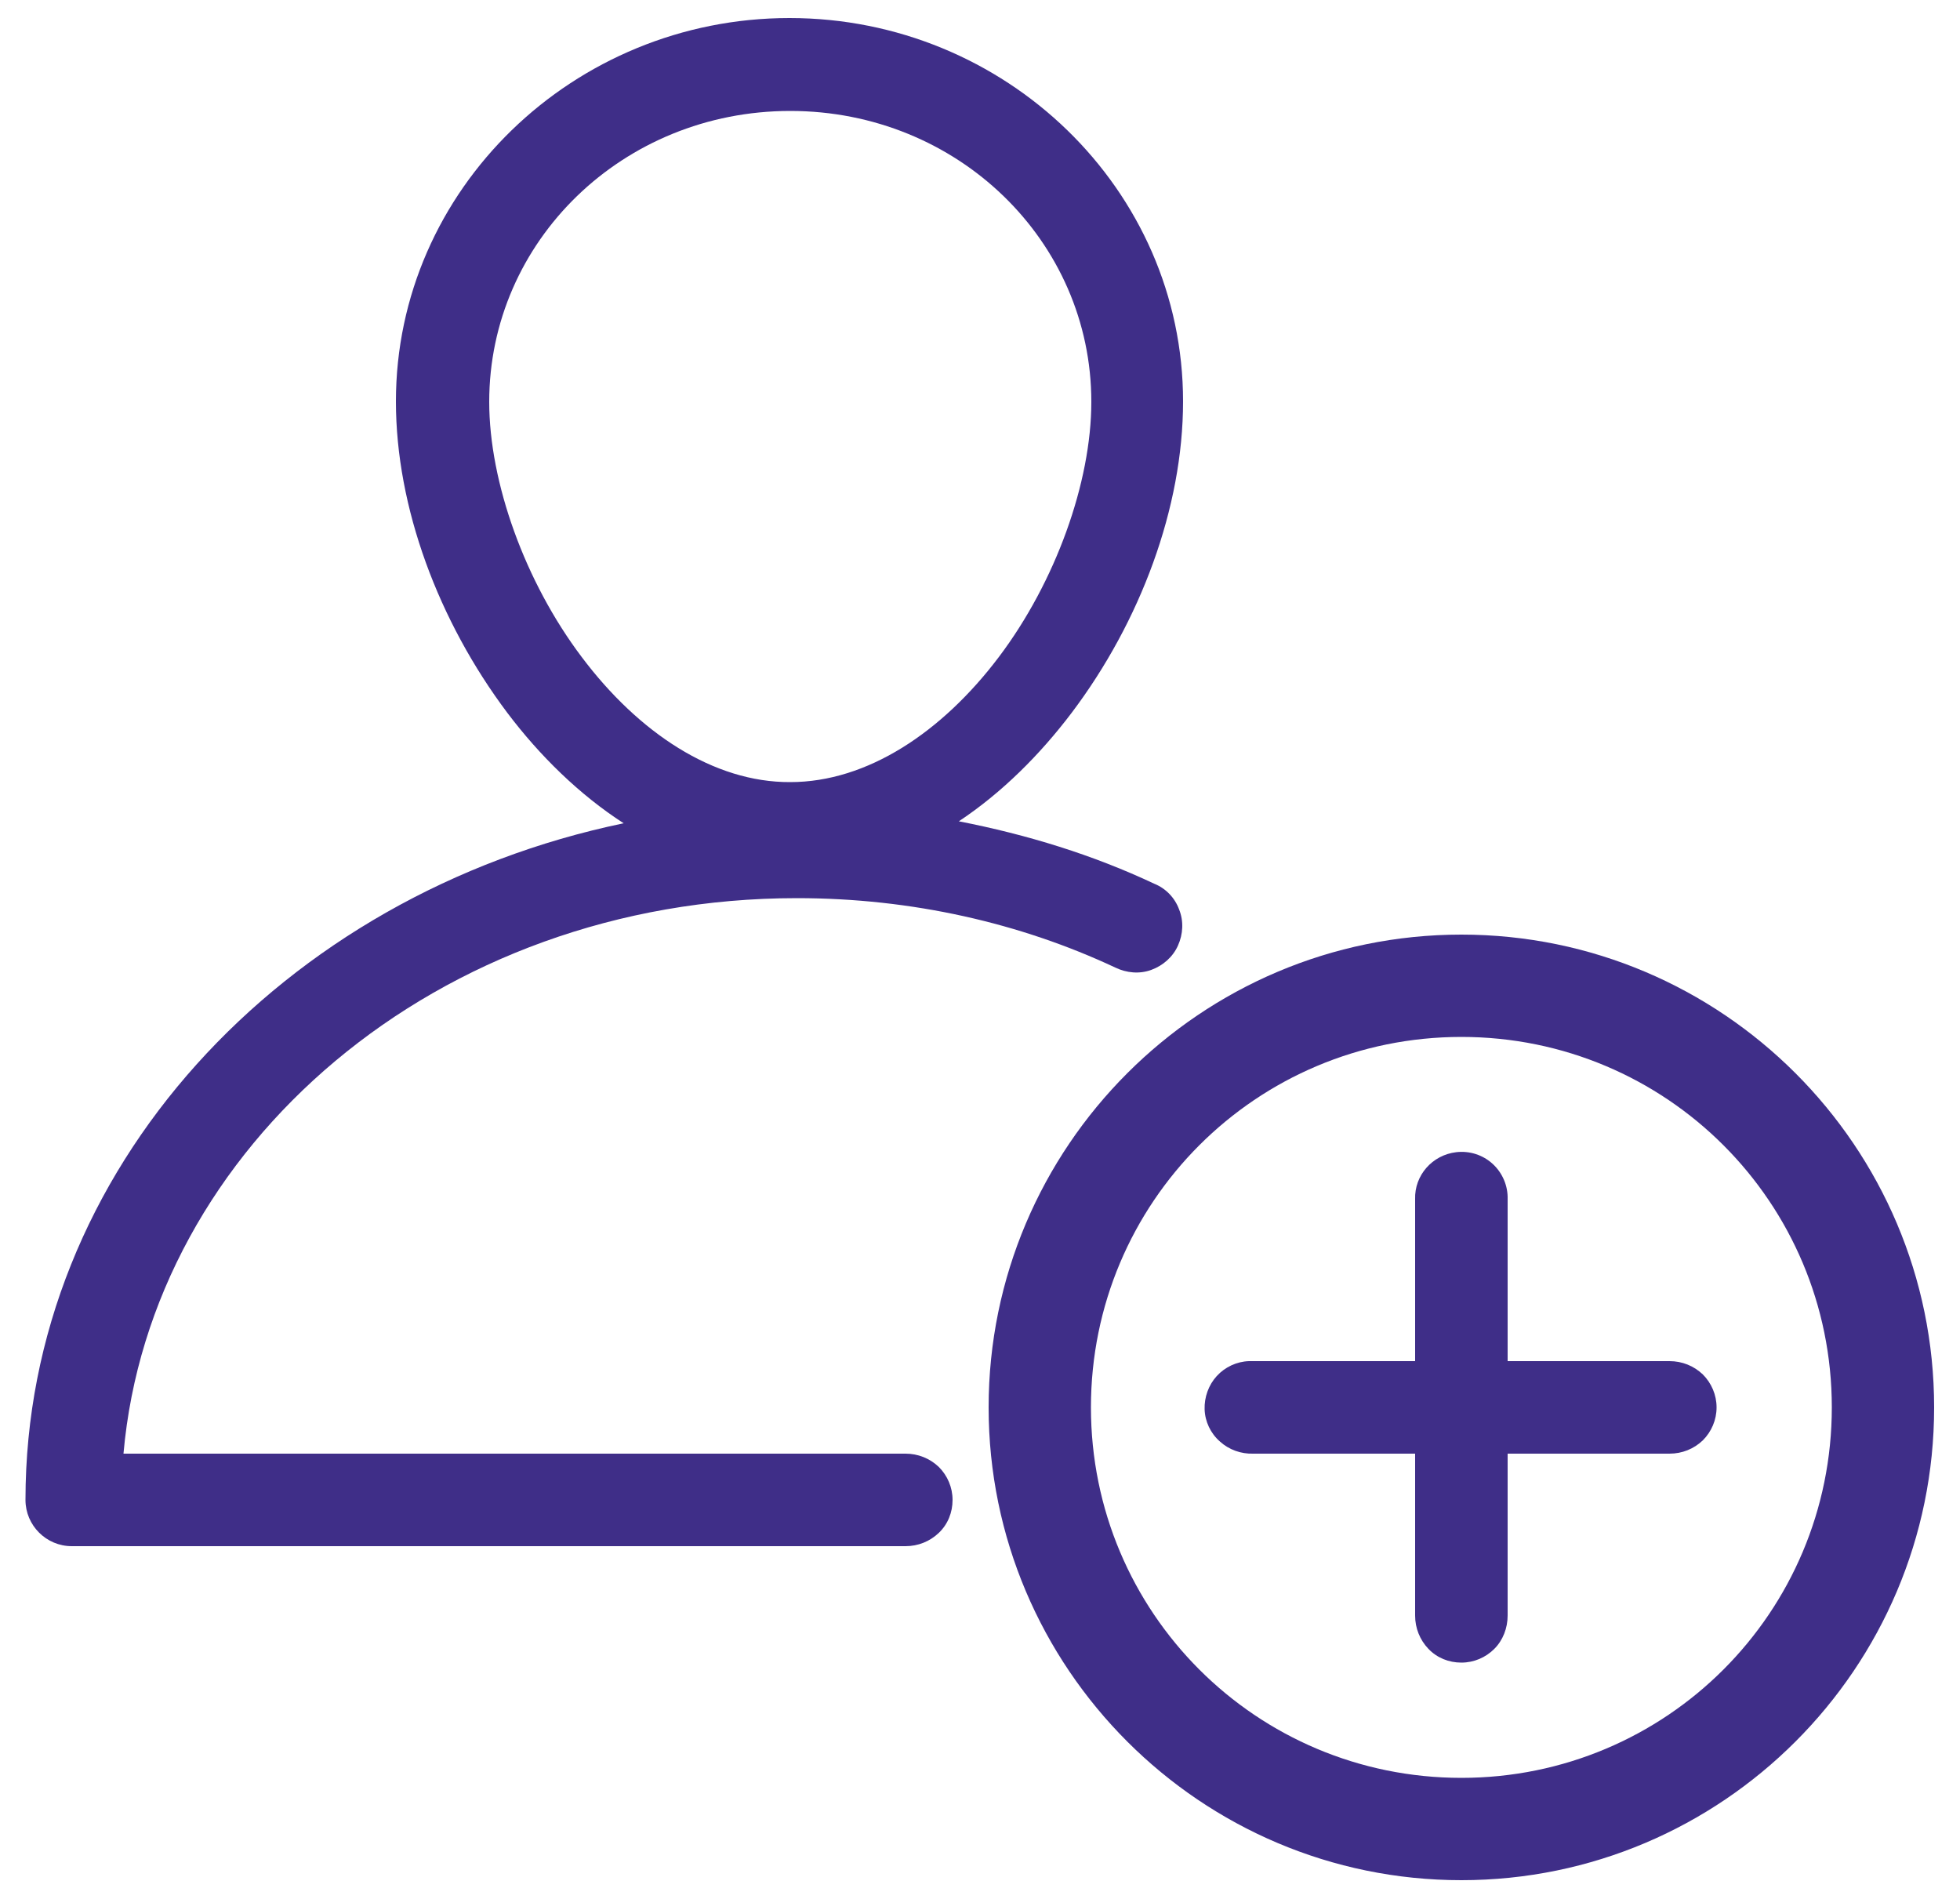 <?xml version="1.0" encoding="utf-8"?>
<!-- Generator: Adobe Illustrator 27.3.1, SVG Export Plug-In . SVG Version: 6.00 Build 0)  -->
<svg version="1.1" id="Layer_1" xmlns="http://www.w3.org/2000/svg" xmlns:xlink="http://www.w3.org/1999/xlink" x="0px" y="0px"
	 width="50px" height="48.43px" viewBox="0 0 50 48.43" style="enable-background:new 0 0 50 48.43;" xml:space="preserve">
<style type="text/css">
	.st0{fill:#3F2E88;}
</style>
<g>
	<path class="st0" d="M37.28,24.09c-6.51,0-11.81,5.3-11.81,11.81s5.3,11.81,11.81,11.81c6.51,0,11.81-5.3,11.81-11.81
		S43.79,24.09,37.28,24.09z M37.28,45.35c-5.23,0-9.45-4.22-9.45-9.45c0-5.23,4.22-9.45,9.45-9.45c5.23,0,9.45,4.22,9.45,9.45
		C46.73,41.13,42.51,45.35,37.28,45.35z"/>
	<path class="st0" d="M23.1,37.08H3.15c0.69-7.83,8.01-14.17,17.18-14.17c2.94,0,5.71,0.64,8.12,1.77c0.29,0.14,0.62,0.17,0.92,0.06
		c0.3-0.11,0.55-0.33,0.68-0.62c0.13-0.29,0.15-0.62,0.03-0.92c-0.11-0.3-0.34-0.54-0.64-0.66c-1.55-0.73-3.23-1.25-4.98-1.59
		c1.1-0.73,2.07-1.7,2.88-2.77c1.75-2.32,2.84-5.23,2.84-7.94c0-5.41-4.53-9.78-10.04-9.78v0c-5.51,0-10.04,4.37-10.04,9.78
		c0,2.71,1.09,5.61,2.84,7.94c0.83,1.1,1.84,2.09,2.97,2.82c-8.7,1.81-15.26,8.83-15.26,17.26c0,0.65,0.53,1.18,1.18,1.18H23.1
		c0.32,0,0.62-0.12,0.85-0.34c0.23-0.22,0.35-0.52,0.35-0.84c0-0.32-0.13-0.62-0.35-0.84C23.72,37.2,23.42,37.08,23.1,37.08z
		 M14.84,16.76c-1.45-1.92-2.36-4.46-2.36-6.51c0-4.1,3.41-7.42,7.68-7.42s7.68,3.32,7.68,7.42c0,2.05-0.91,4.59-2.36,6.51
		c-1.45,1.92-3.36,3.19-5.32,3.19C18.2,19.96,16.29,18.69,14.84,16.76z"/>
	<path class="st0" d="M43.44,35.06c-0.23-0.22-0.53-0.34-0.85-0.34h-4.13v-4.13c0.01-0.34-0.13-0.67-0.38-0.9
		c-0.25-0.23-0.59-0.34-0.93-0.3c-0.61,0.07-1.07,0.59-1.05,1.2v4.13h-4.13c-0.04,0-0.07,0-0.11,0c-0.31,0.01-0.61,0.15-0.82,0.38
		c-0.21,0.23-0.32,0.54-0.31,0.85c0.01,0.31,0.15,0.61,0.39,0.82c0.23,0.21,0.54,0.32,0.85,0.31h4.13v4.13
		c0,0.32,0.12,0.62,0.34,0.85c0.22,0.23,0.52,0.35,0.84,0.35c0.32,0,0.62-0.13,0.84-0.35c0.22-0.22,0.34-0.53,0.34-0.85v-4.13h4.13
		c0.32,0,0.62-0.12,0.85-0.34c0.22-0.22,0.35-0.52,0.35-0.84C43.79,35.58,43.66,35.28,43.44,35.06z"/>
	<path class="st0" d="M37.28,23.84c-6.65,0-12.06,5.41-12.06,12.06c0,6.65,5.41,12.06,12.06,12.06s12.06-5.41,12.06-12.06
		C49.34,29.25,43.93,23.84,37.28,23.84z M37.28,47.46c-6.38,0-11.56-5.19-11.56-11.56c0-6.37,5.19-11.56,11.56-11.56
		c6.37,0,11.56,5.19,11.56,11.56C48.84,42.28,43.65,47.46,37.28,47.46z"/>
</g>
</svg>
